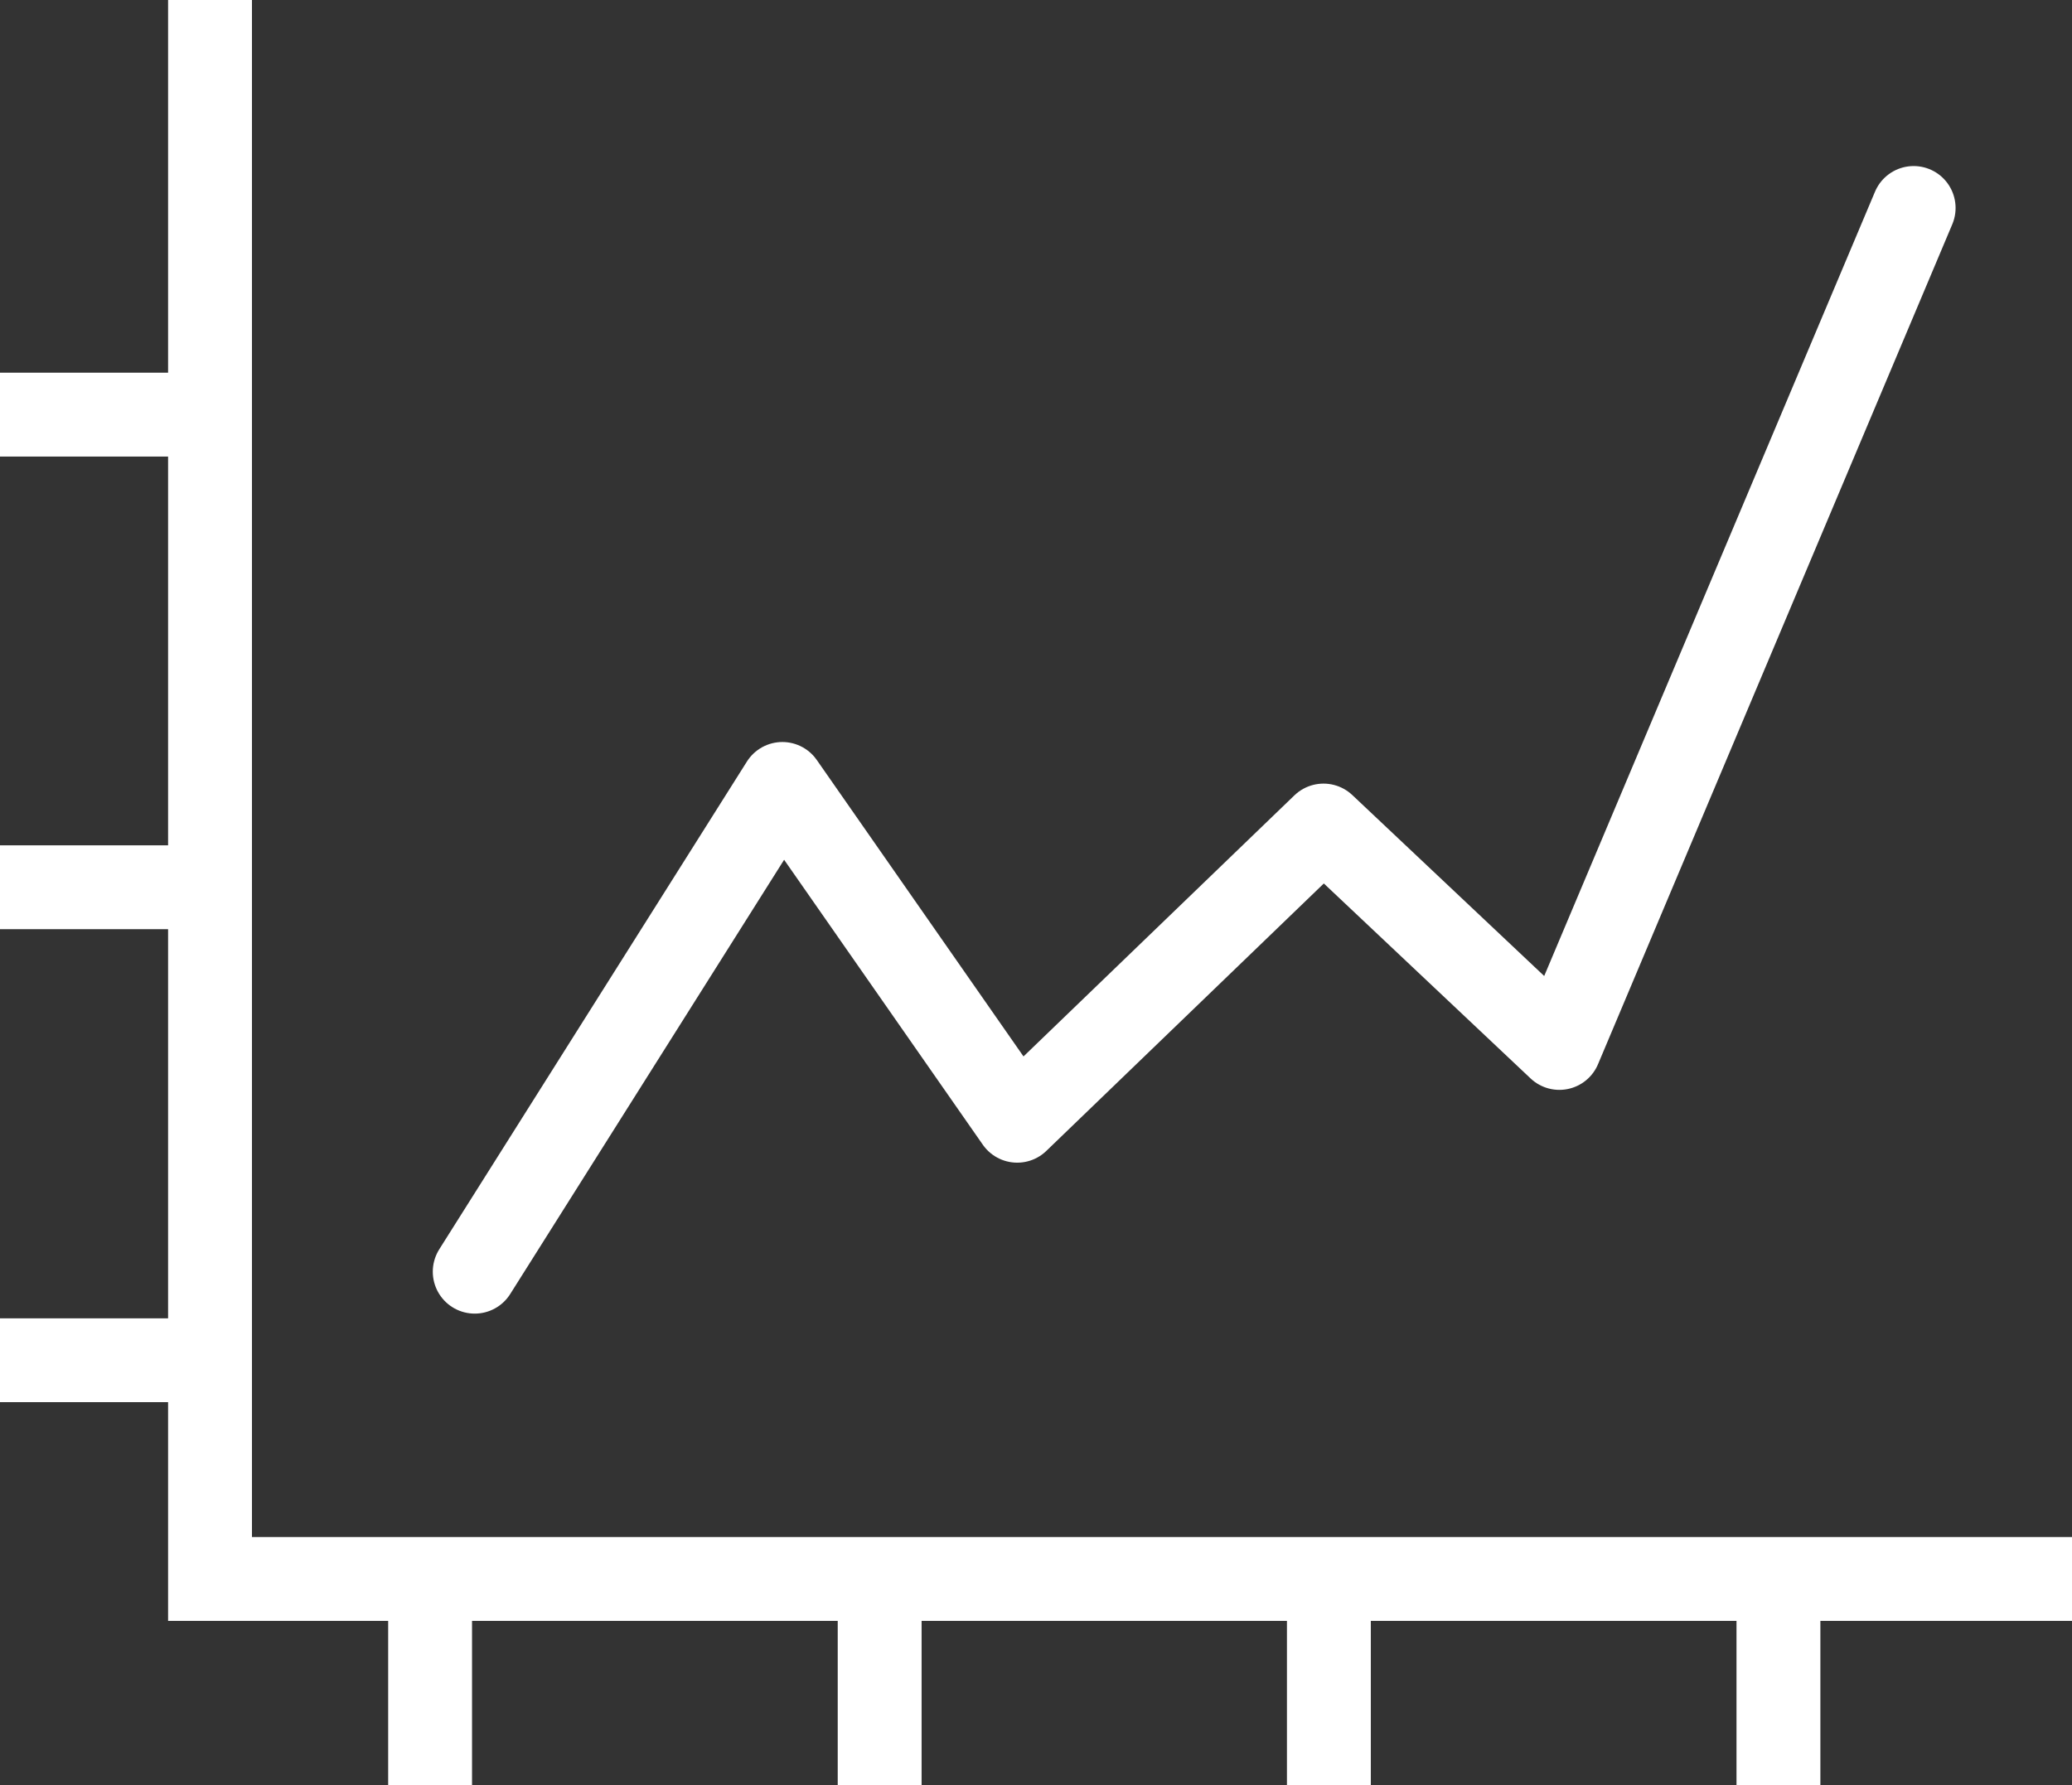 <svg xmlns="http://www.w3.org/2000/svg" viewBox="0 0 61.76 53.22"><rect x="0" y="0" width="61.76" height="53.22" fill="#333333" stroke="none"/><defs><style>.cls-1,.cls-2,.cls-3{fill:none;stroke-width:2.5px;}.cls-1{stroke:#fff;stroke-linecap:round;}.cls-1,.cls-3{stroke-linejoin:round;}.cls-2,.cls-3{stroke:#fff;}.cls-2{stroke-miterlimit:10;}</style></defs><g id="Calque_2" data-name="Calque 2"><g id="Calque_2-2" data-name="Calque 2"><polyline class="cls-1" points="14.15 37.91 23.32 23.37 30.32 33.41 39.45 24.61 46.48 31.24 57.04 6.2"/><polyline class="cls-2" points="61.76 47.07 6.26 47.07 6.26 0"/><line class="cls-3" y1="12.36" x2="6.21" y2="12.36"/><line class="cls-3" y1="26.45" x2="6.21" y2="26.45"/><line class="cls-3" y1="40.55" x2="6.21" y2="40.55"/><line class="cls-3" x1="12.82" y1="53.22" x2="12.82" y2="47.01"/><line class="cls-3" x1="26.22" y1="53.22" x2="26.22" y2="47.01"/><line class="cls-3" x1="39.61" y1="53.22" x2="39.61" y2="47.01"/><line class="cls-3" x1="53.01" y1="53.22" x2="53.01" y2="47.01"/></g></g></svg>
